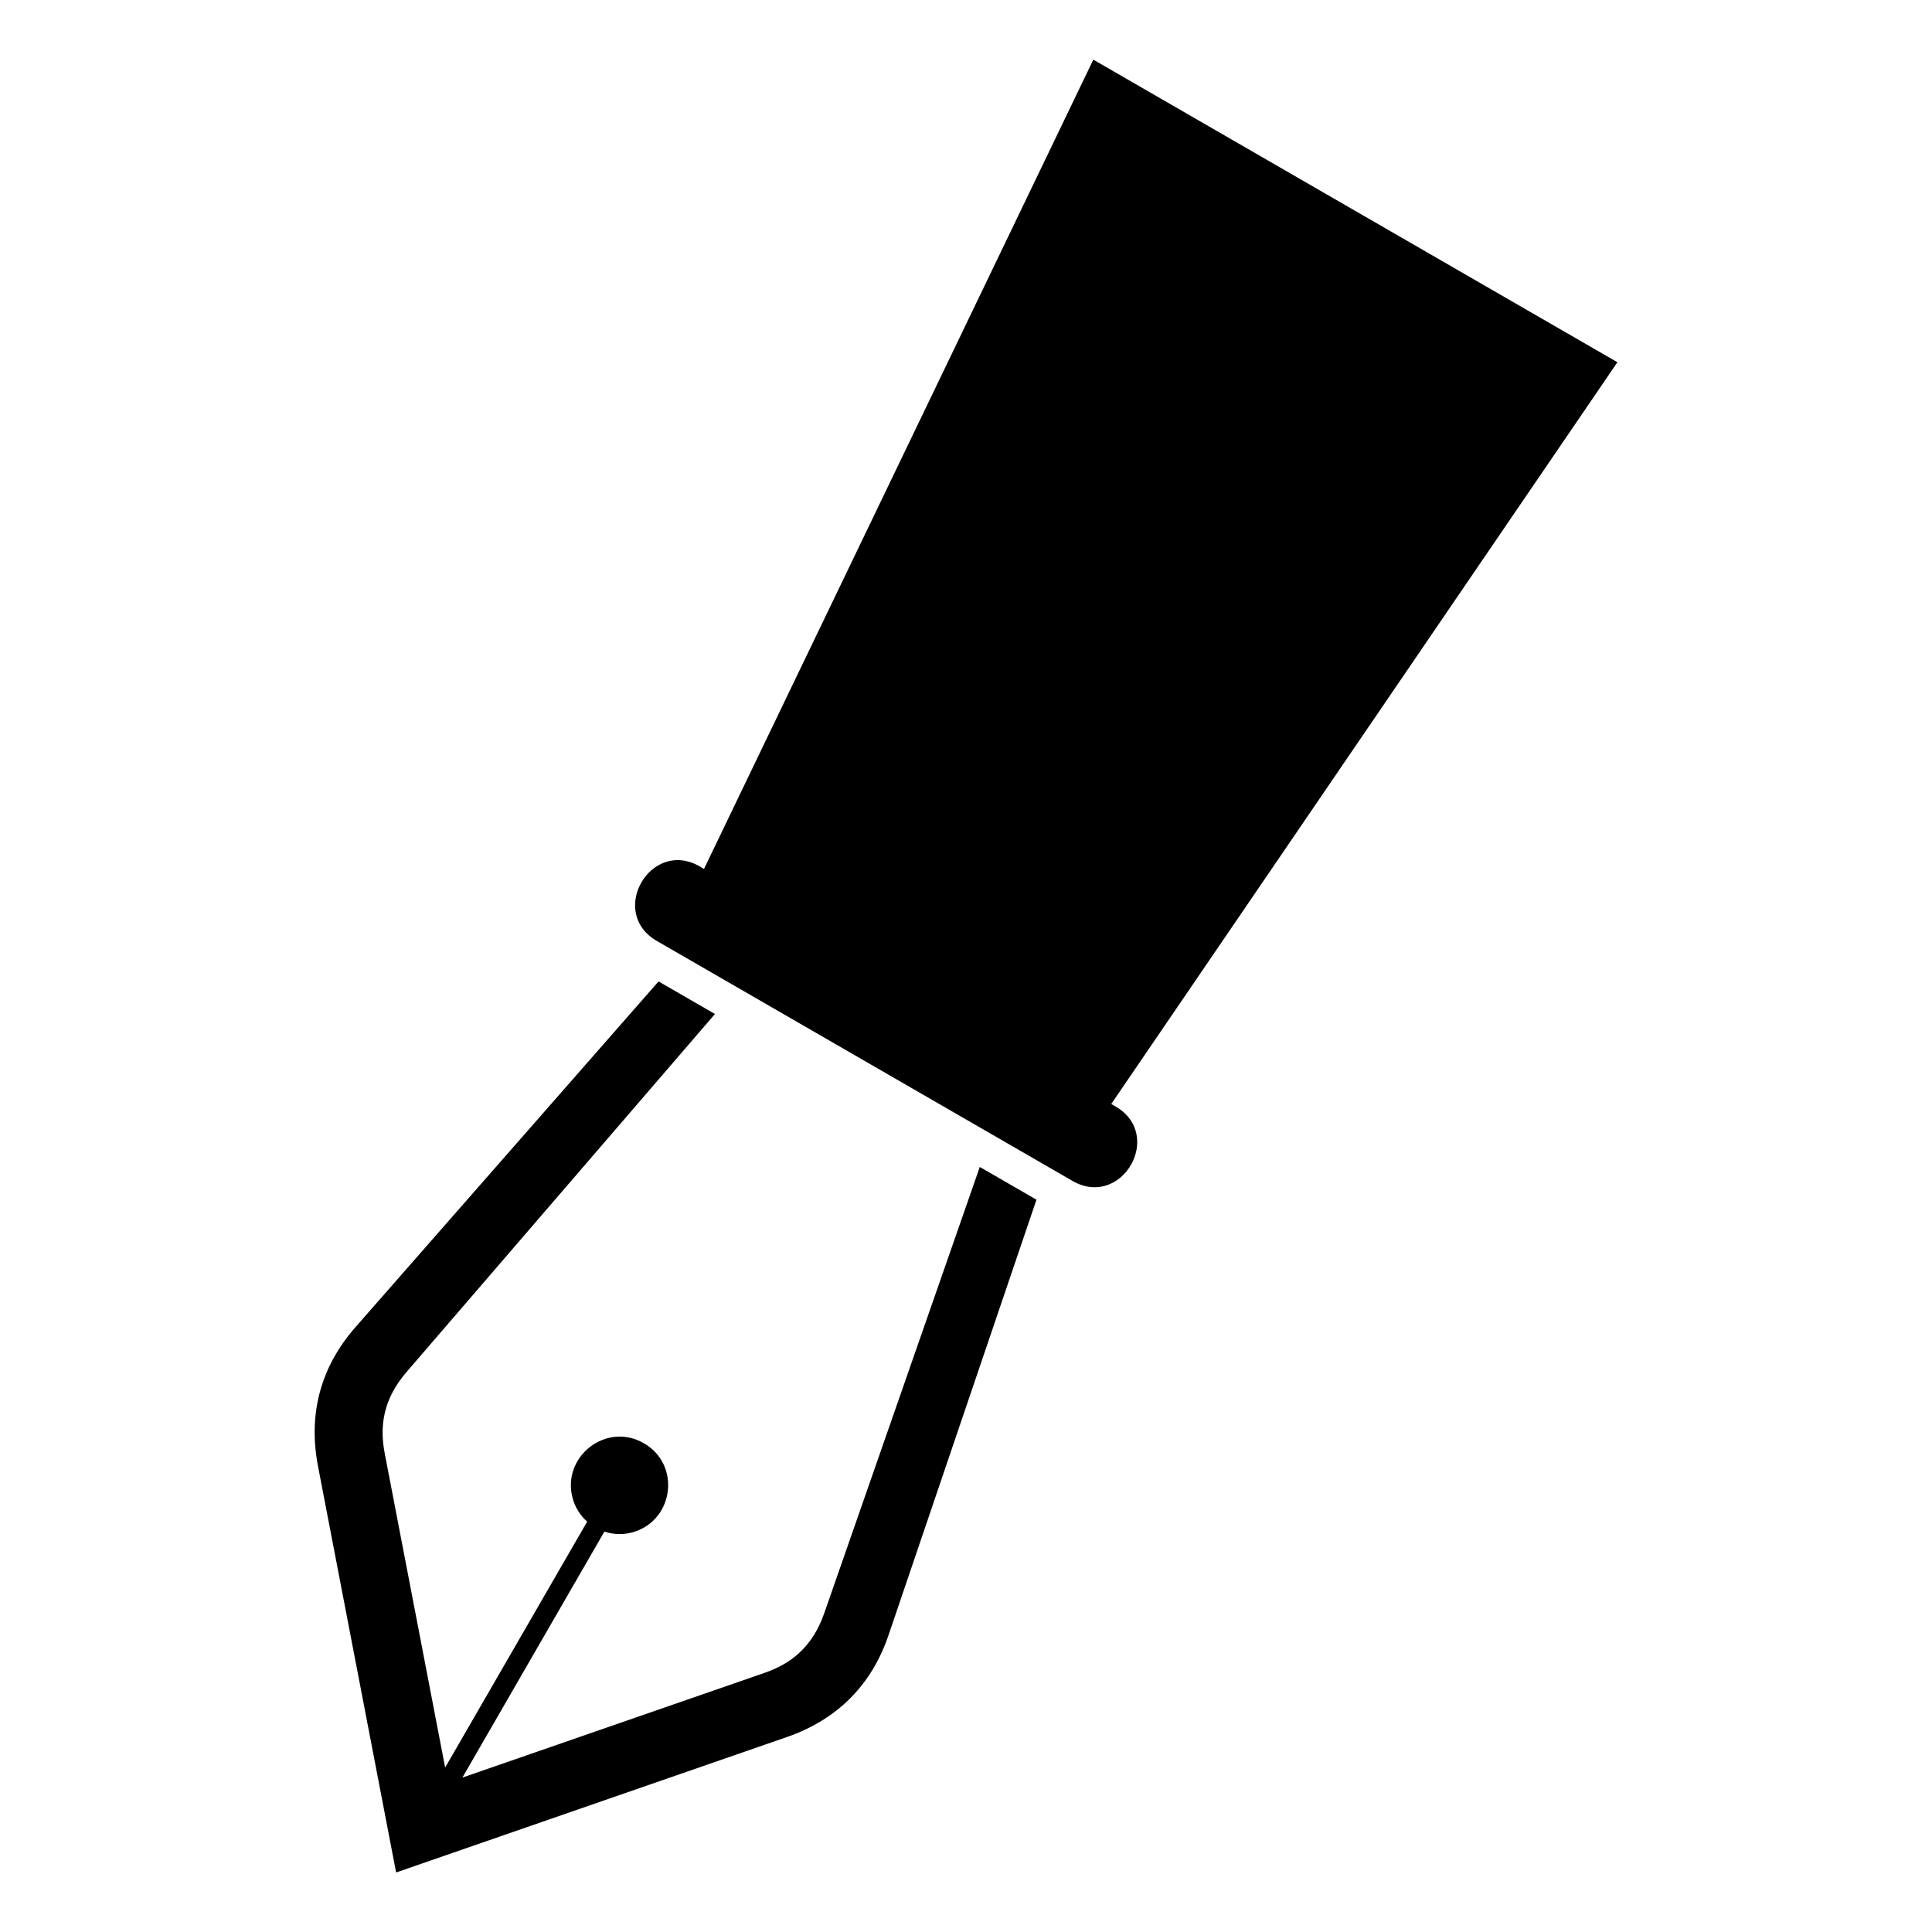 <?xml version="1.0" encoding="UTF-8"?>
<!-- Uploaded to: ICON Repo, www.svgrepo.com, Generator: ICON Repo Mixer Tools -->
<svg fill="#000000" width="800px" height="800px" version="1.1" viewBox="144 144 512 512" xmlns="http://www.w3.org/2000/svg">
 <path d="m248.97 640.2-20.691-107.61c-2.644-13.723 0.59-26.223 9.898-36.848l80.348-91.652 14.949 8.629-81.754 94.902c-6.273 7.285-7.133 14.449-5.758 21.566l16.008 83.234 37.637-65.172c-1.797-1.602-3.16-3.688-3.84-6.168-3.023-10.957 8.812-20.406 18.879-14.602 9.777 5.652 7.965 20.102-2.523 23.457-2.691 0.863-5.457 0.785-7.949-0.047l-37.637 65.188 80.078-27.75c6.848-2.371 12.637-6.711 15.809-15.781l41.23-118.29 15.023 8.676-39.207 115.4c-4.535 13.375-13.754 22.43-26.949 27.008l-103.54 35.883zm184.76-480.4c46.297 26.738 92.59 53.461 138.9 80.195l-134.14 196.58 1.117 0.637c13.059 7.543 1.648 27.266-11.395 19.738-36.715-21.191-73.441-42.395-110.14-63.586-13.043-7.527-1.664-27.281 11.395-19.738l1.102 0.648 103.17-214.46z" fill-rule="evenodd"/>
</svg>
